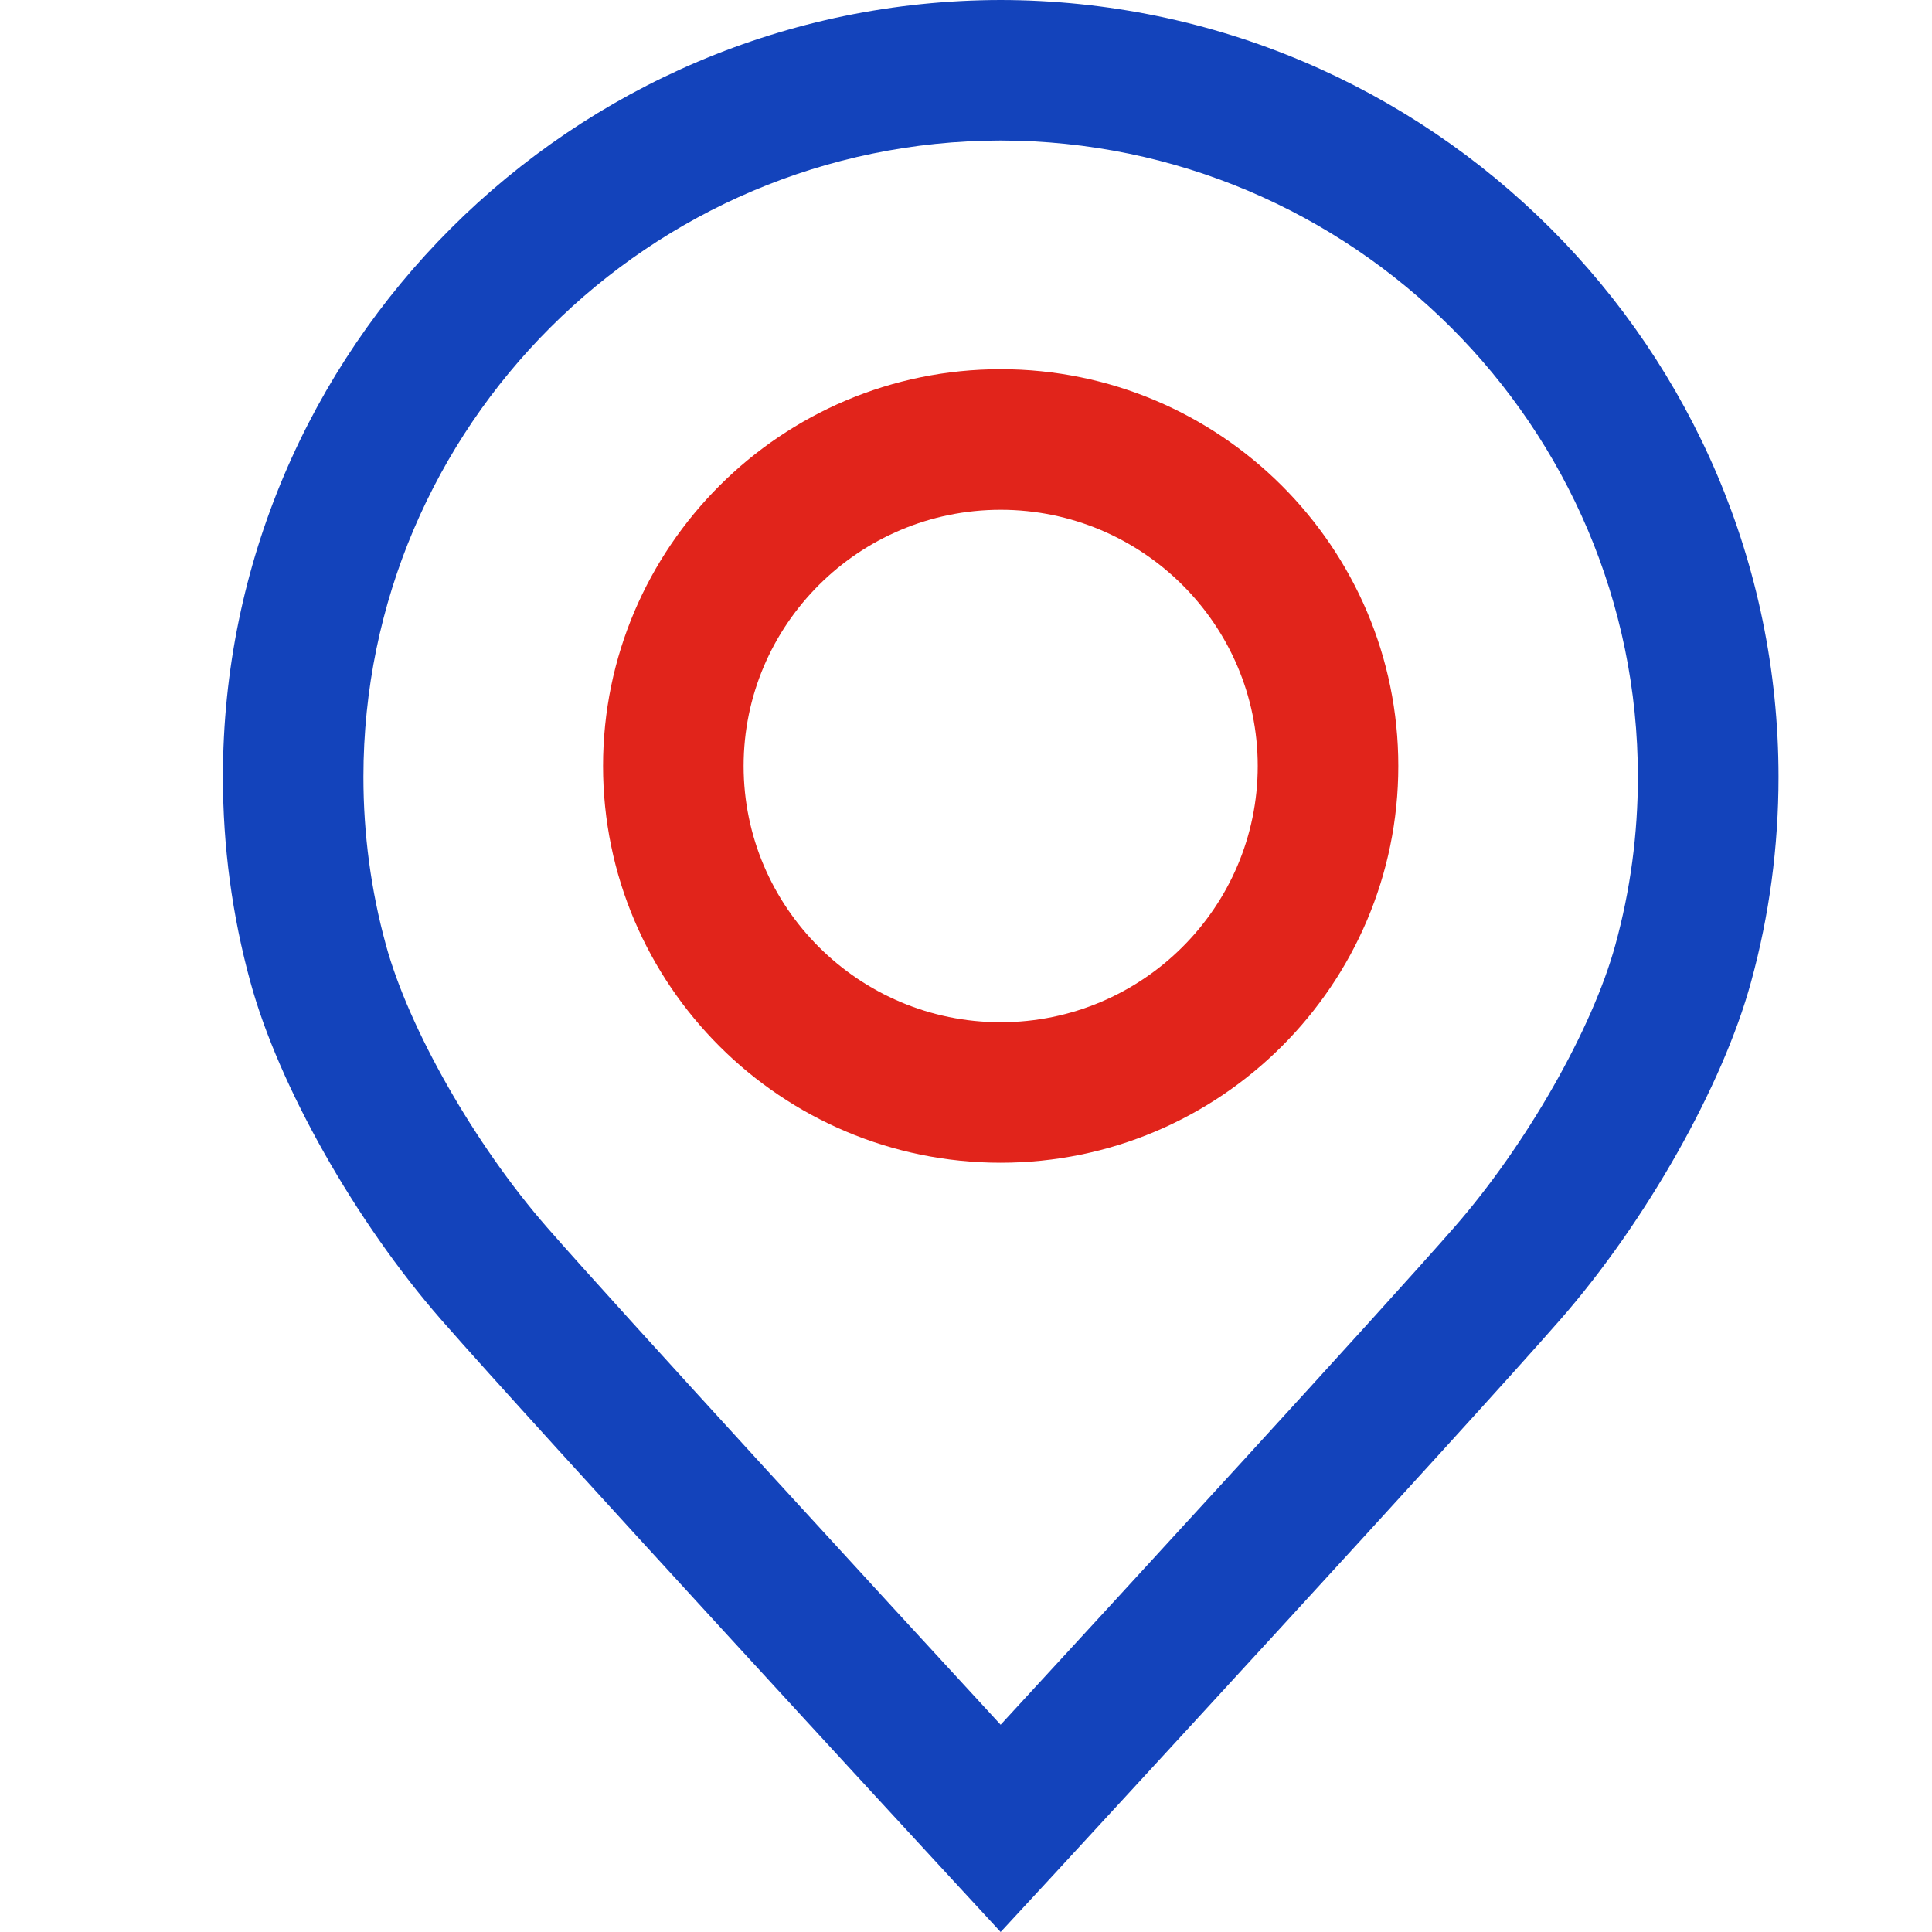 <?xml version="1.0" encoding="UTF-8"?>
<svg xmlns="http://www.w3.org/2000/svg" width="29" height="29" viewBox="0 0 29 29" fill="none">
  <path d="M15.02 29L14.245 28.16C13.992 27.886 8.036 21.427 6.623 19.81C5.335 18.337 4.183 16.299 3.758 14.738C3.485 13.742 3.346 12.707 3.346 11.662C3.346 5.241 8.583 0.01 15.02 0C21.46 0.01 26.696 5.241 26.696 11.662C26.696 12.707 26.558 13.742 26.284 14.739C25.859 16.299 24.707 18.337 23.419 19.81C22.005 21.427 16.049 27.886 15.797 28.16L15.02 29ZM15.019 2.109C9.747 2.117 5.455 6.402 5.455 11.662C5.455 12.518 5.568 13.365 5.792 14.181C6.136 15.444 7.131 17.187 8.21 18.422C9.321 19.693 13.313 24.035 15.02 25.889C16.727 24.035 20.718 19.693 21.829 18.422C22.909 17.187 23.903 15.444 24.247 14.183C24.472 13.366 24.585 12.518 24.585 11.662C24.586 6.402 20.294 2.117 15.019 2.109Z" fill="#1343BB"></path>
  <path d="M15.02 17.453C11.729 17.453 9.052 14.782 9.052 11.498C9.052 8.213 11.73 5.542 15.02 5.542C18.311 5.542 20.989 8.213 20.989 11.498C20.989 14.782 18.312 17.453 15.02 17.453ZM15.02 7.652C12.893 7.652 11.162 9.377 11.162 11.498C11.162 13.619 12.893 15.344 15.02 15.344C17.148 15.344 18.879 13.619 18.879 11.498C18.879 9.377 17.148 7.652 15.02 7.652Z" fill="#E1241B"></path>
</svg>
